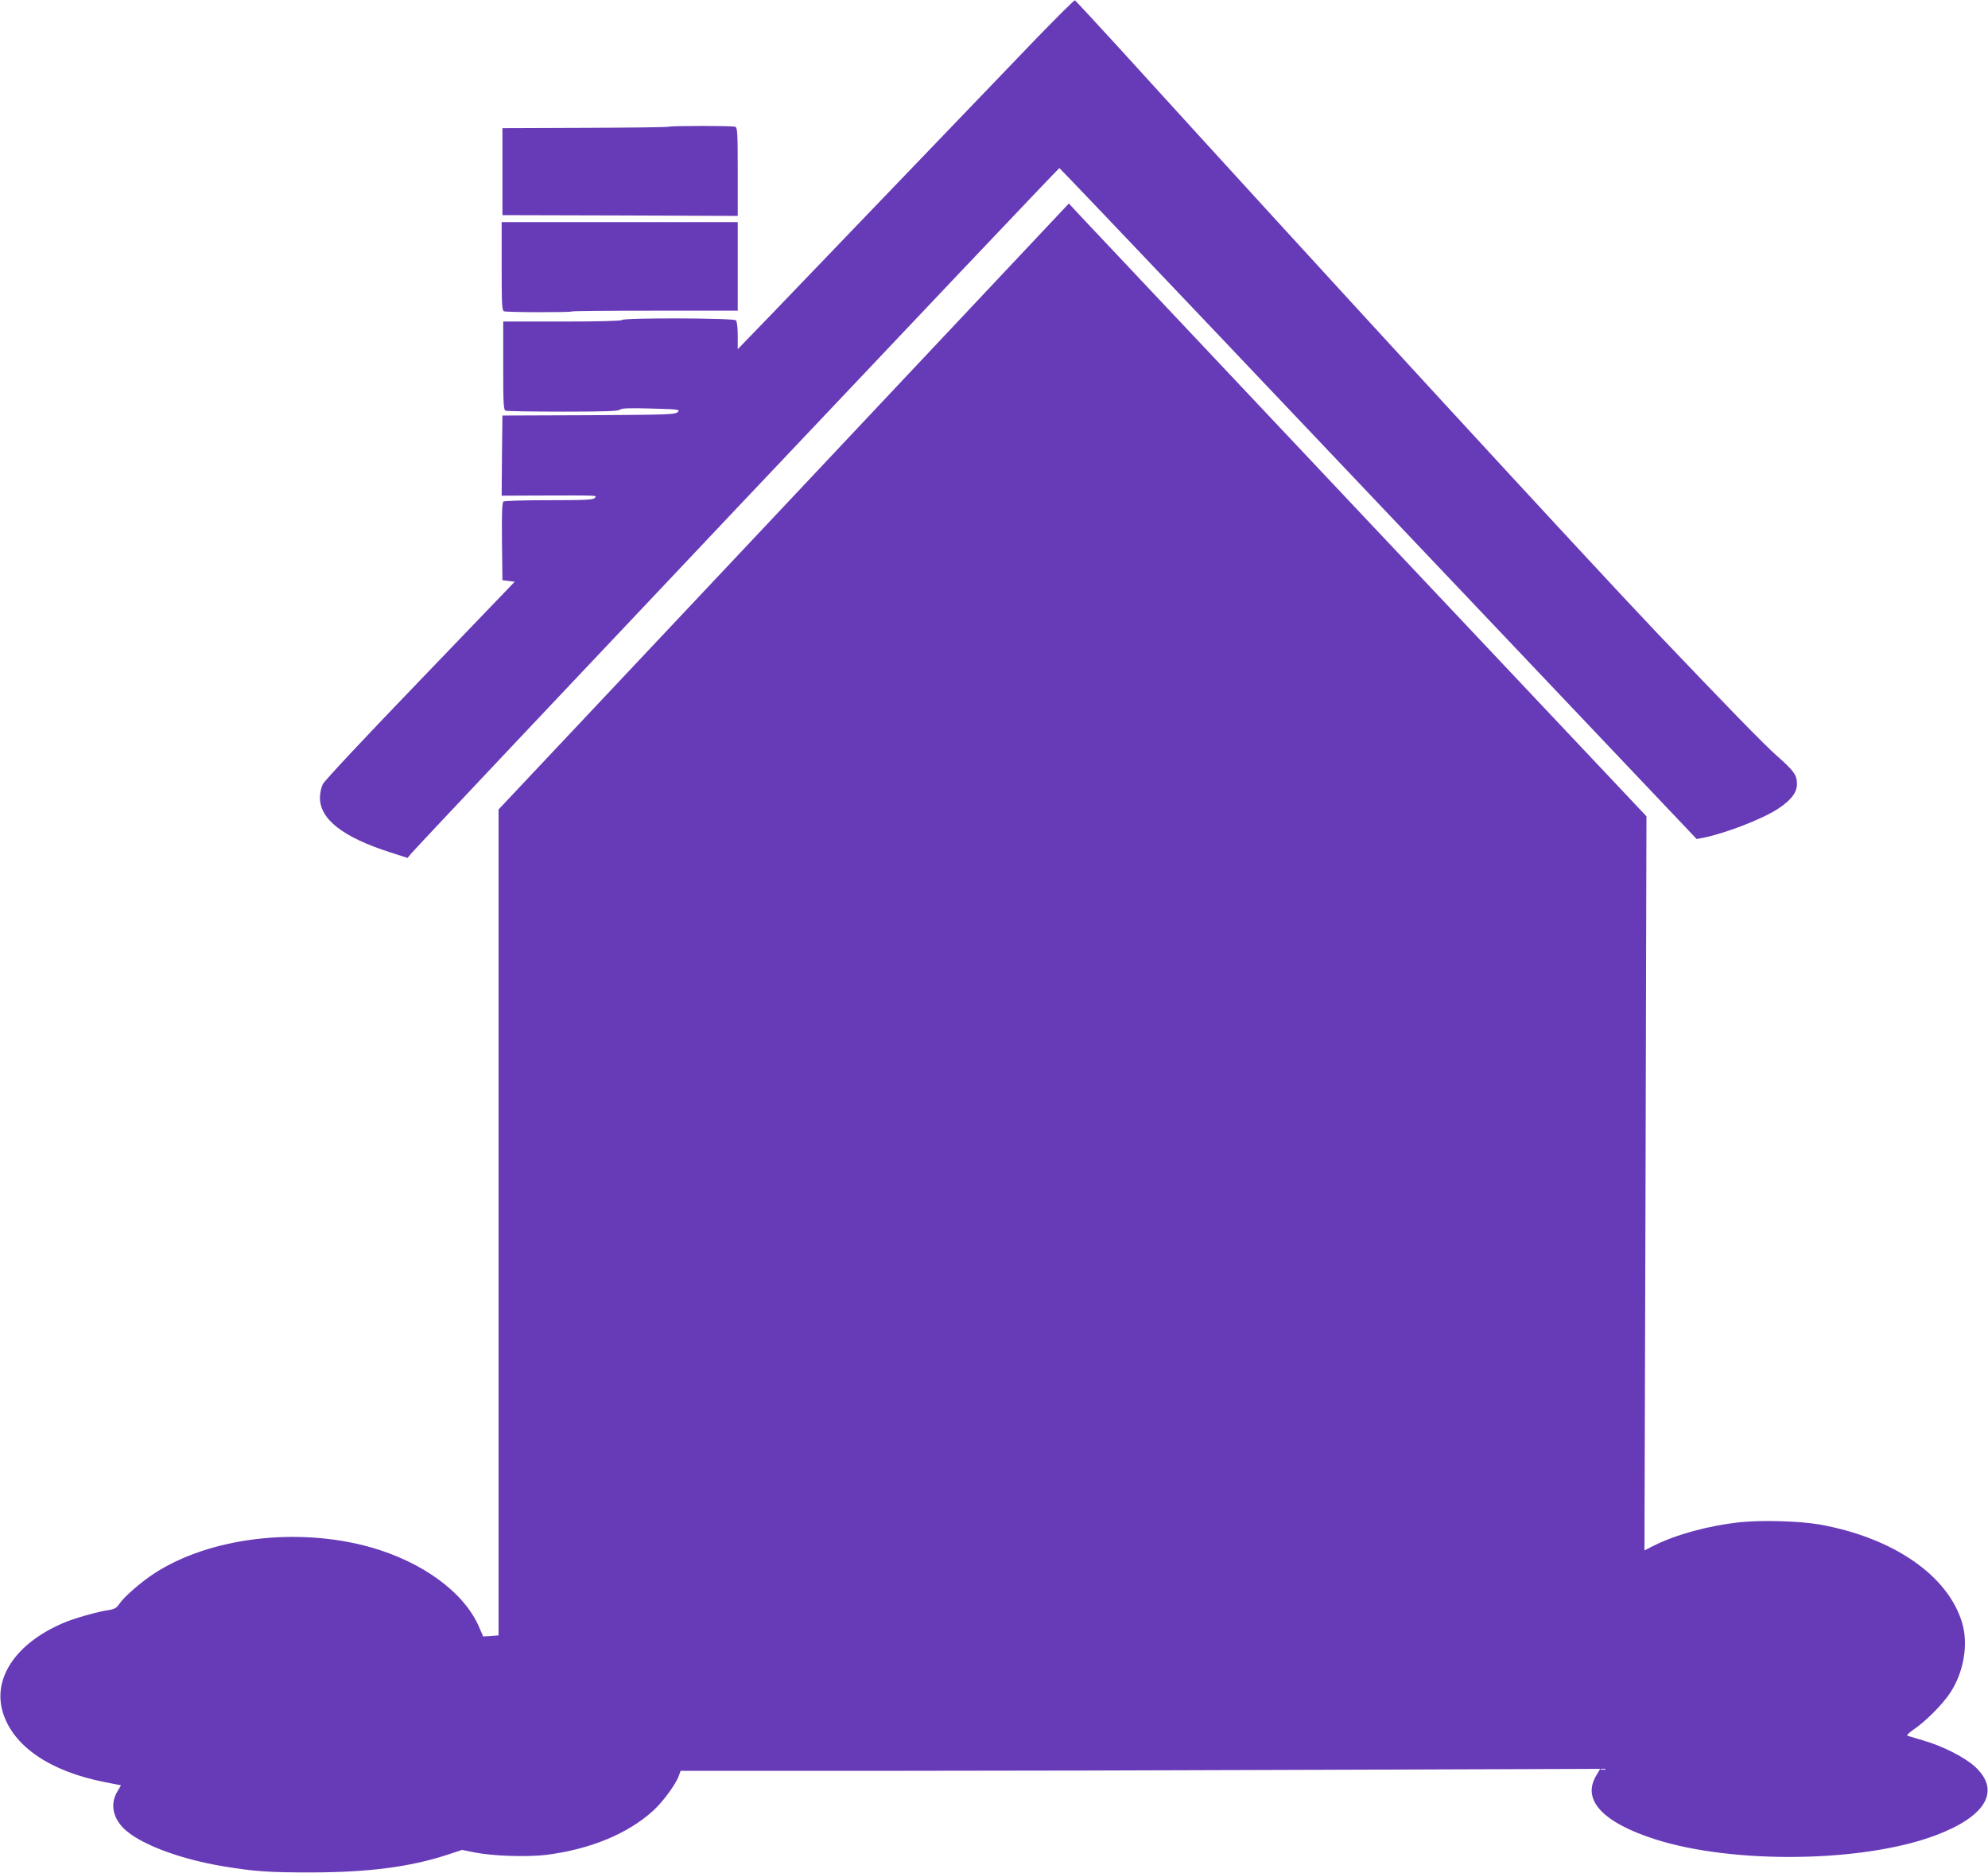 <?xml version="1.0" standalone="no"?>
<!DOCTYPE svg PUBLIC "-//W3C//DTD SVG 20010904//EN"
 "http://www.w3.org/TR/2001/REC-SVG-20010904/DTD/svg10.dtd">
<svg version="1.0" xmlns="http://www.w3.org/2000/svg"
 width="1280pt" height="1206pt" viewBox="0 0 1280 1206"
 preserveAspectRatio="xMidYMid meet">
<g transform="translate(0,1206) scale(0.1,-0.1)"
fill="#673ab7" stroke="none">
<path d="M6678 11818 c-128 -134 -510 -531 -848 -883 -338 -352 -719 -749
-847 -882 l-233 -241 0 87 c0 54 -5 92 -12 99 -15 15 -723 17 -733 2 -4 -6
-143 -10 -386 -10 l-379 0 0 -284 c0 -250 2 -285 16 -290 9 -3 175 -6 369 -6
269 0 357 3 367 13 10 9 59 11 202 7 180 -5 187 -6 169 -23 -18 -16 -62 -17
-574 -20 l-554 -2 -3 -258 -2 -258 232 1 c402 1 382 2 368 -15 -11 -13 -56
-15 -294 -15 -154 0 -287 -4 -294 -8 -9 -7 -12 -65 -10 -258 l3 -249 40 -5 39
-5 -609 -634 c-344 -357 -618 -649 -627 -670 -10 -20 -18 -58 -18 -86 0 -139
147 -254 452 -352 l112 -36 25 30 c81 94 4165 4413 4172 4411 4 -2 447 -466
985 -1033 537 -566 1459 -1538 2048 -2158 l1070 -1128 34 6 c143 27 390 122
491 189 84 56 121 104 121 159 0 57 -19 84 -128 180 -84 74 -329 326 -768 787
-462 486 -2118 2286 -3472 3775 -151 165 -277 301 -281 303 -5 1 -114 -107
-243 -240z"/>
<path d="M4304 11244 c-6 -3 -249 -6 -540 -7 l-529 -2 0 -280 0 -280 758 -2
757 -3 0 284 c0 250 -2 285 -16 290 -18 7 -413 7 -430 0z"/>
<path d="M5046 8799 l-1836 -1950 0 -2659 0 -2658 -50 -4 -49 -3 -26 60 c-95
223 -364 420 -701 515 -468 131 -1033 63 -1389 -168 -81 -52 -195 -150 -225
-195 -20 -29 -32 -36 -70 -42 -71 -10 -223 -53 -292 -83 -306 -130 -458 -357
-389 -578 67 -216 303 -377 653 -446 l107 -21 -25 -43 c-49 -83 -24 -181 63
-253 113 -93 354 -181 618 -225 203 -34 296 -40 570 -40 369 1 634 35 876 114
l94 31 80 -16 c111 -23 339 -31 461 -16 280 35 523 134 688 283 65 59 147 171
167 227 l11 31 1232 0 c678 0 2010 3 2961 7 l1728 6 -27 -46 c-91 -155 44
-299 379 -407 506 -162 1344 -150 1808 25 327 123 421 289 252 443 -65 59
-205 131 -330 167 -49 15 -96 29 -104 31 -7 2 10 19 40 40 77 52 183 158 234
234 88 132 120 312 79 451 -90 306 -443 550 -919 635 -126 22 -368 29 -506 15
-203 -21 -417 -79 -562 -152 l-59 -30 7 2363 6 2363 -1797 1905 c-988 1048
-1824 1935 -1859 1972 l-63 68 -1836 -1951z"/>
<path d="M3230 10346 c0 -250 2 -285 16 -290 19 -7 429 -8 436 -1 3 3 244 5
537 5 l531 0 0 285 0 285 -760 0 -760 0 0 -284z"/>
</g>
</svg>
